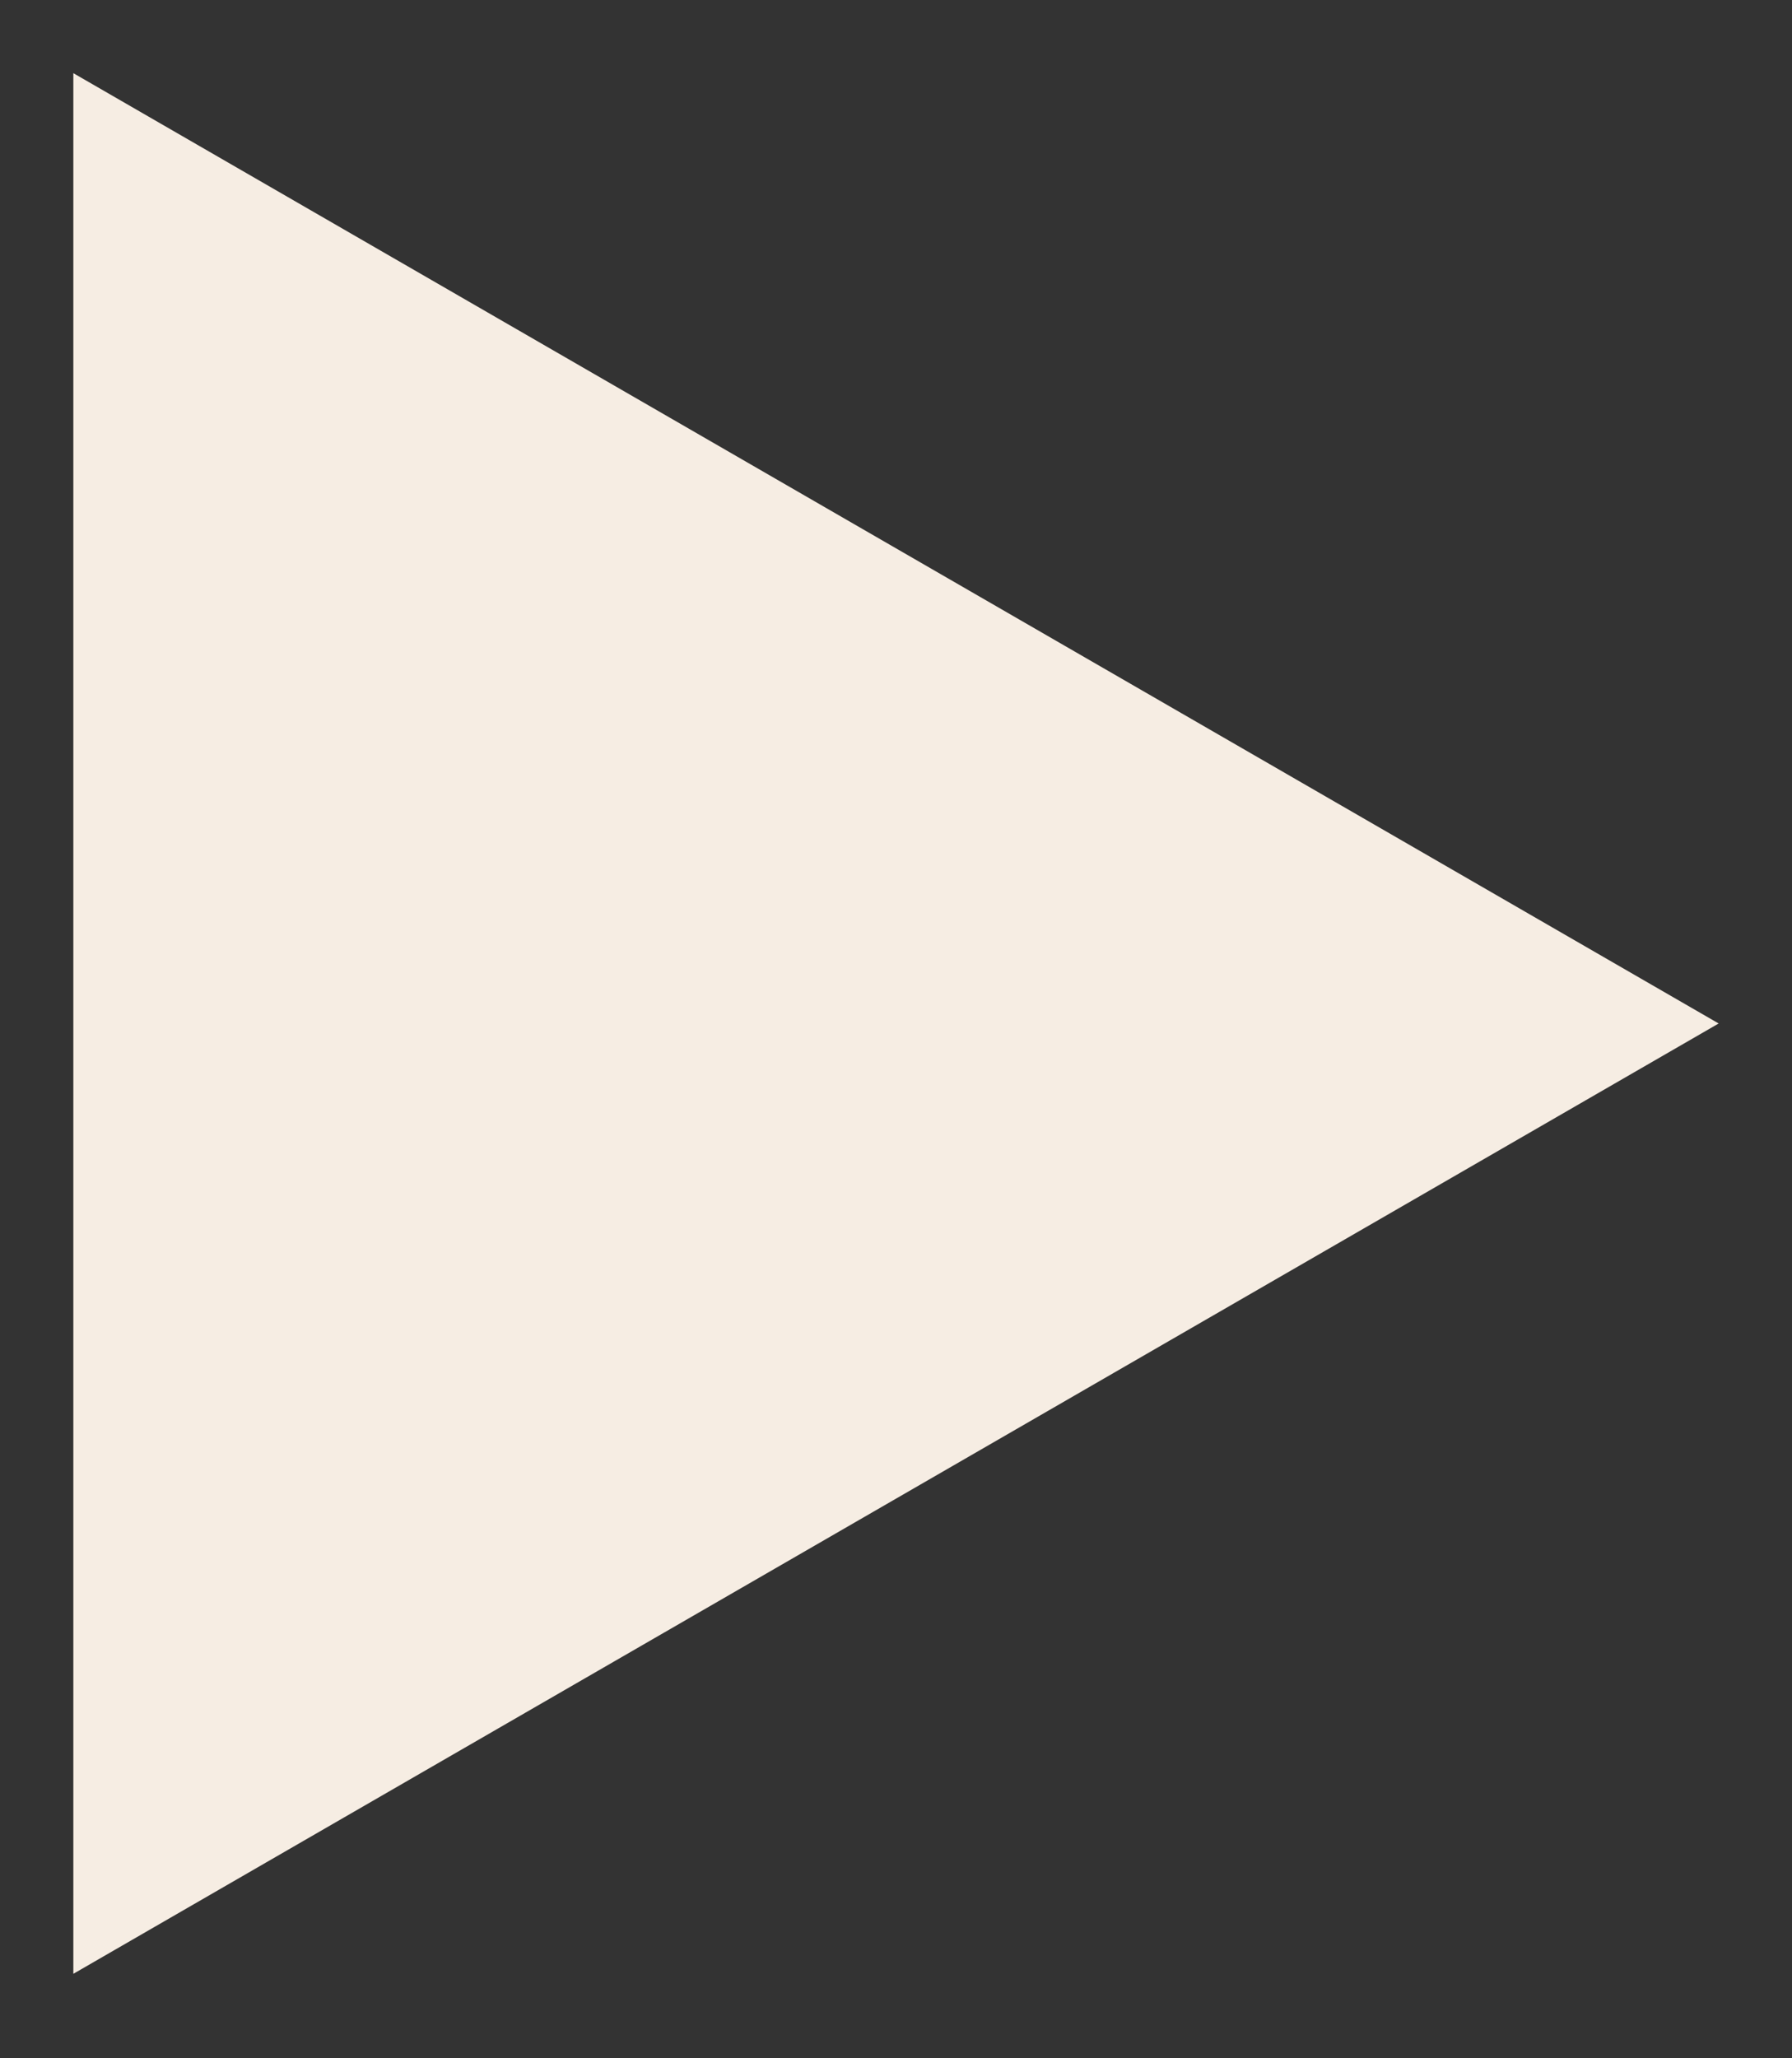 <?xml version="1.0" encoding="UTF-8"?> <svg xmlns="http://www.w3.org/2000/svg" width="27" height="31" viewBox="0 0 27 31" fill="none"><rect x="0" y="0" width="27" height="31" fill="#333333" stroke="none"/><path fill-rule="evenodd" clip-rule="evenodd" d="M25.895 15.415C17.632 20.186 9.369 24.957 1.105 29.728C1.105 20.186 1.105 10.644 1.105 1.102C9.369 5.873 17.632 10.644 25.895 15.415Z" fill="#F6EDE3"></path></svg> 
